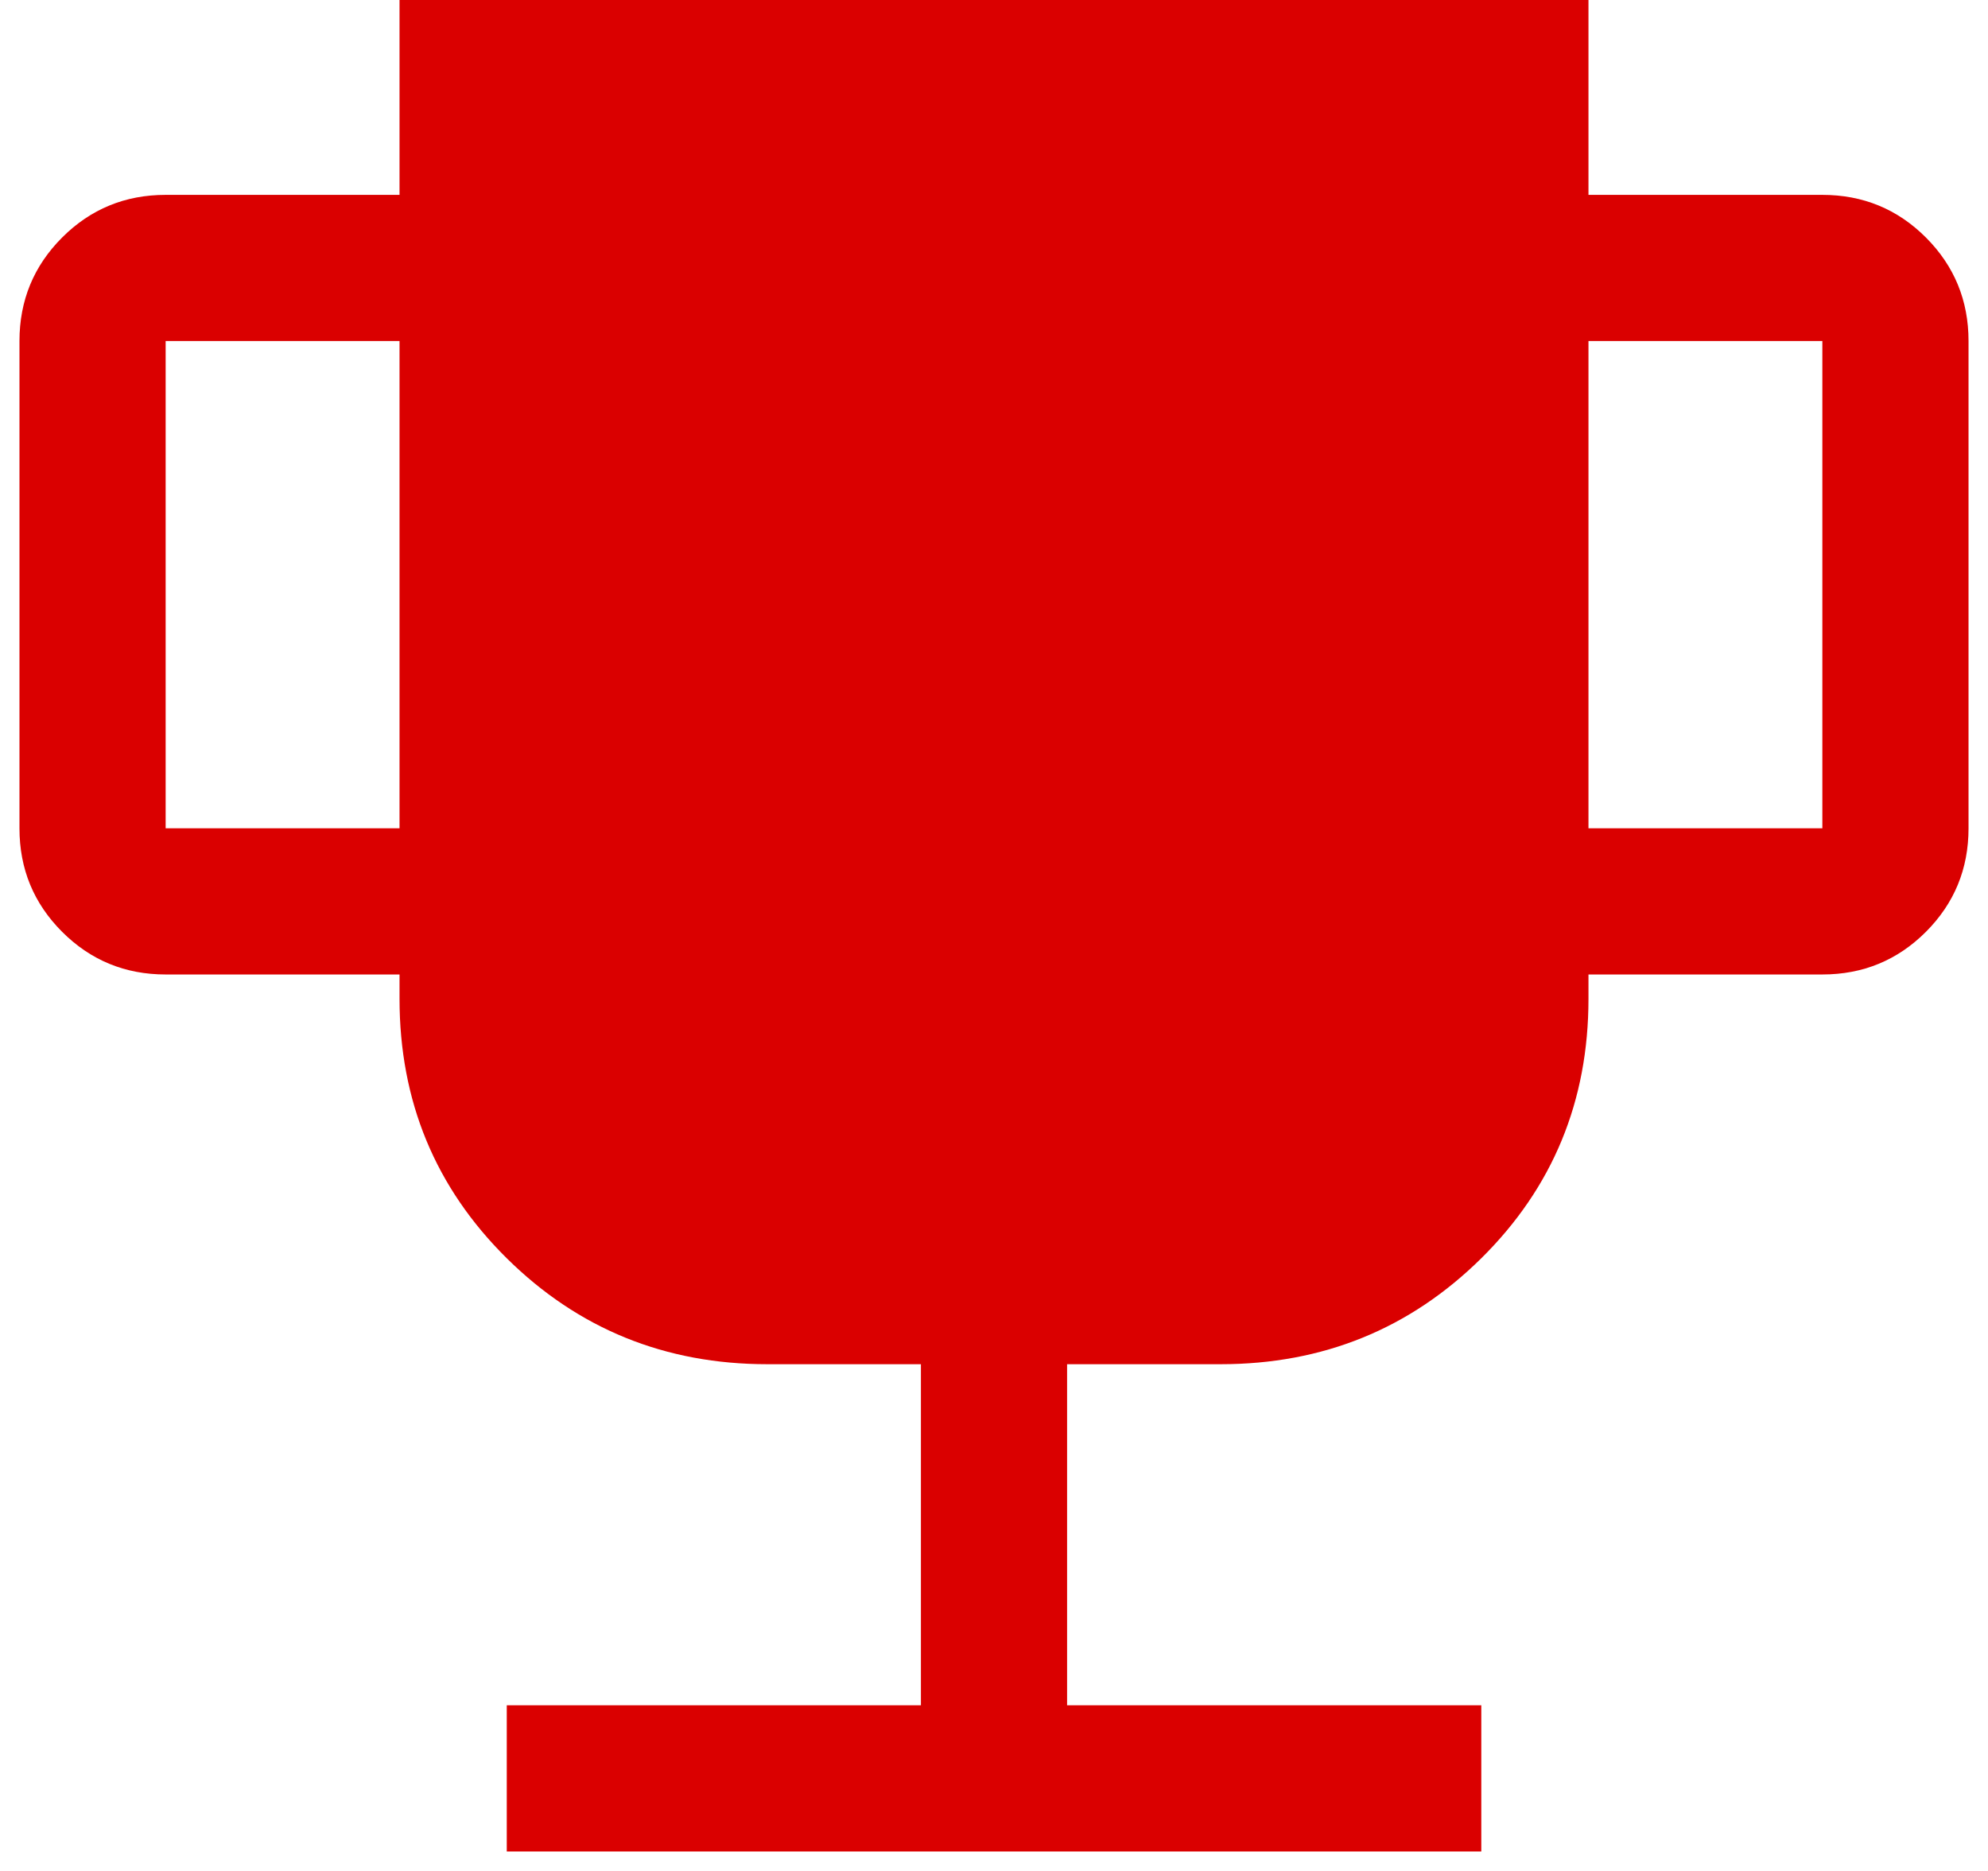 <svg width="34" height="32" viewBox="0 0 34 32" fill="none" xmlns="http://www.w3.org/2000/svg">
<path d="M32.938 4.062C32.452 3.576 31.861 3.333 31.167 3.333H27.167V0H6.833V3.333H2.833C2.139 3.333 1.549 3.576 1.063 4.062C0.577 4.548 0.333 5.139 0.333 5.833V14.167C0.333 14.861 0.576 15.451 1.063 15.938C1.549 16.424 2.139 16.667 2.833 16.667H6.833V17.083C6.833 18.833 7.445 20.312 8.667 21.521C9.889 22.729 11.375 23.333 13.125 23.333H15.75V29.167H8.667V31.667H25.334V29.167H18.25V23.333H20.875C22.625 23.333 24.111 22.729 25.334 21.521C26.556 20.312 27.167 18.833 27.167 17.083V16.667H31.167C31.861 16.667 32.452 16.424 32.938 15.938C33.424 15.451 33.667 14.861 33.667 14.167V5.833C33.667 5.139 33.424 4.549 32.938 4.062ZM2.833 14.167V5.833H6.833V14.167H2.833ZM31.167 14.167H27.167V5.833H31.167V14.167Z" fill="#DA0000"/>
</svg>
